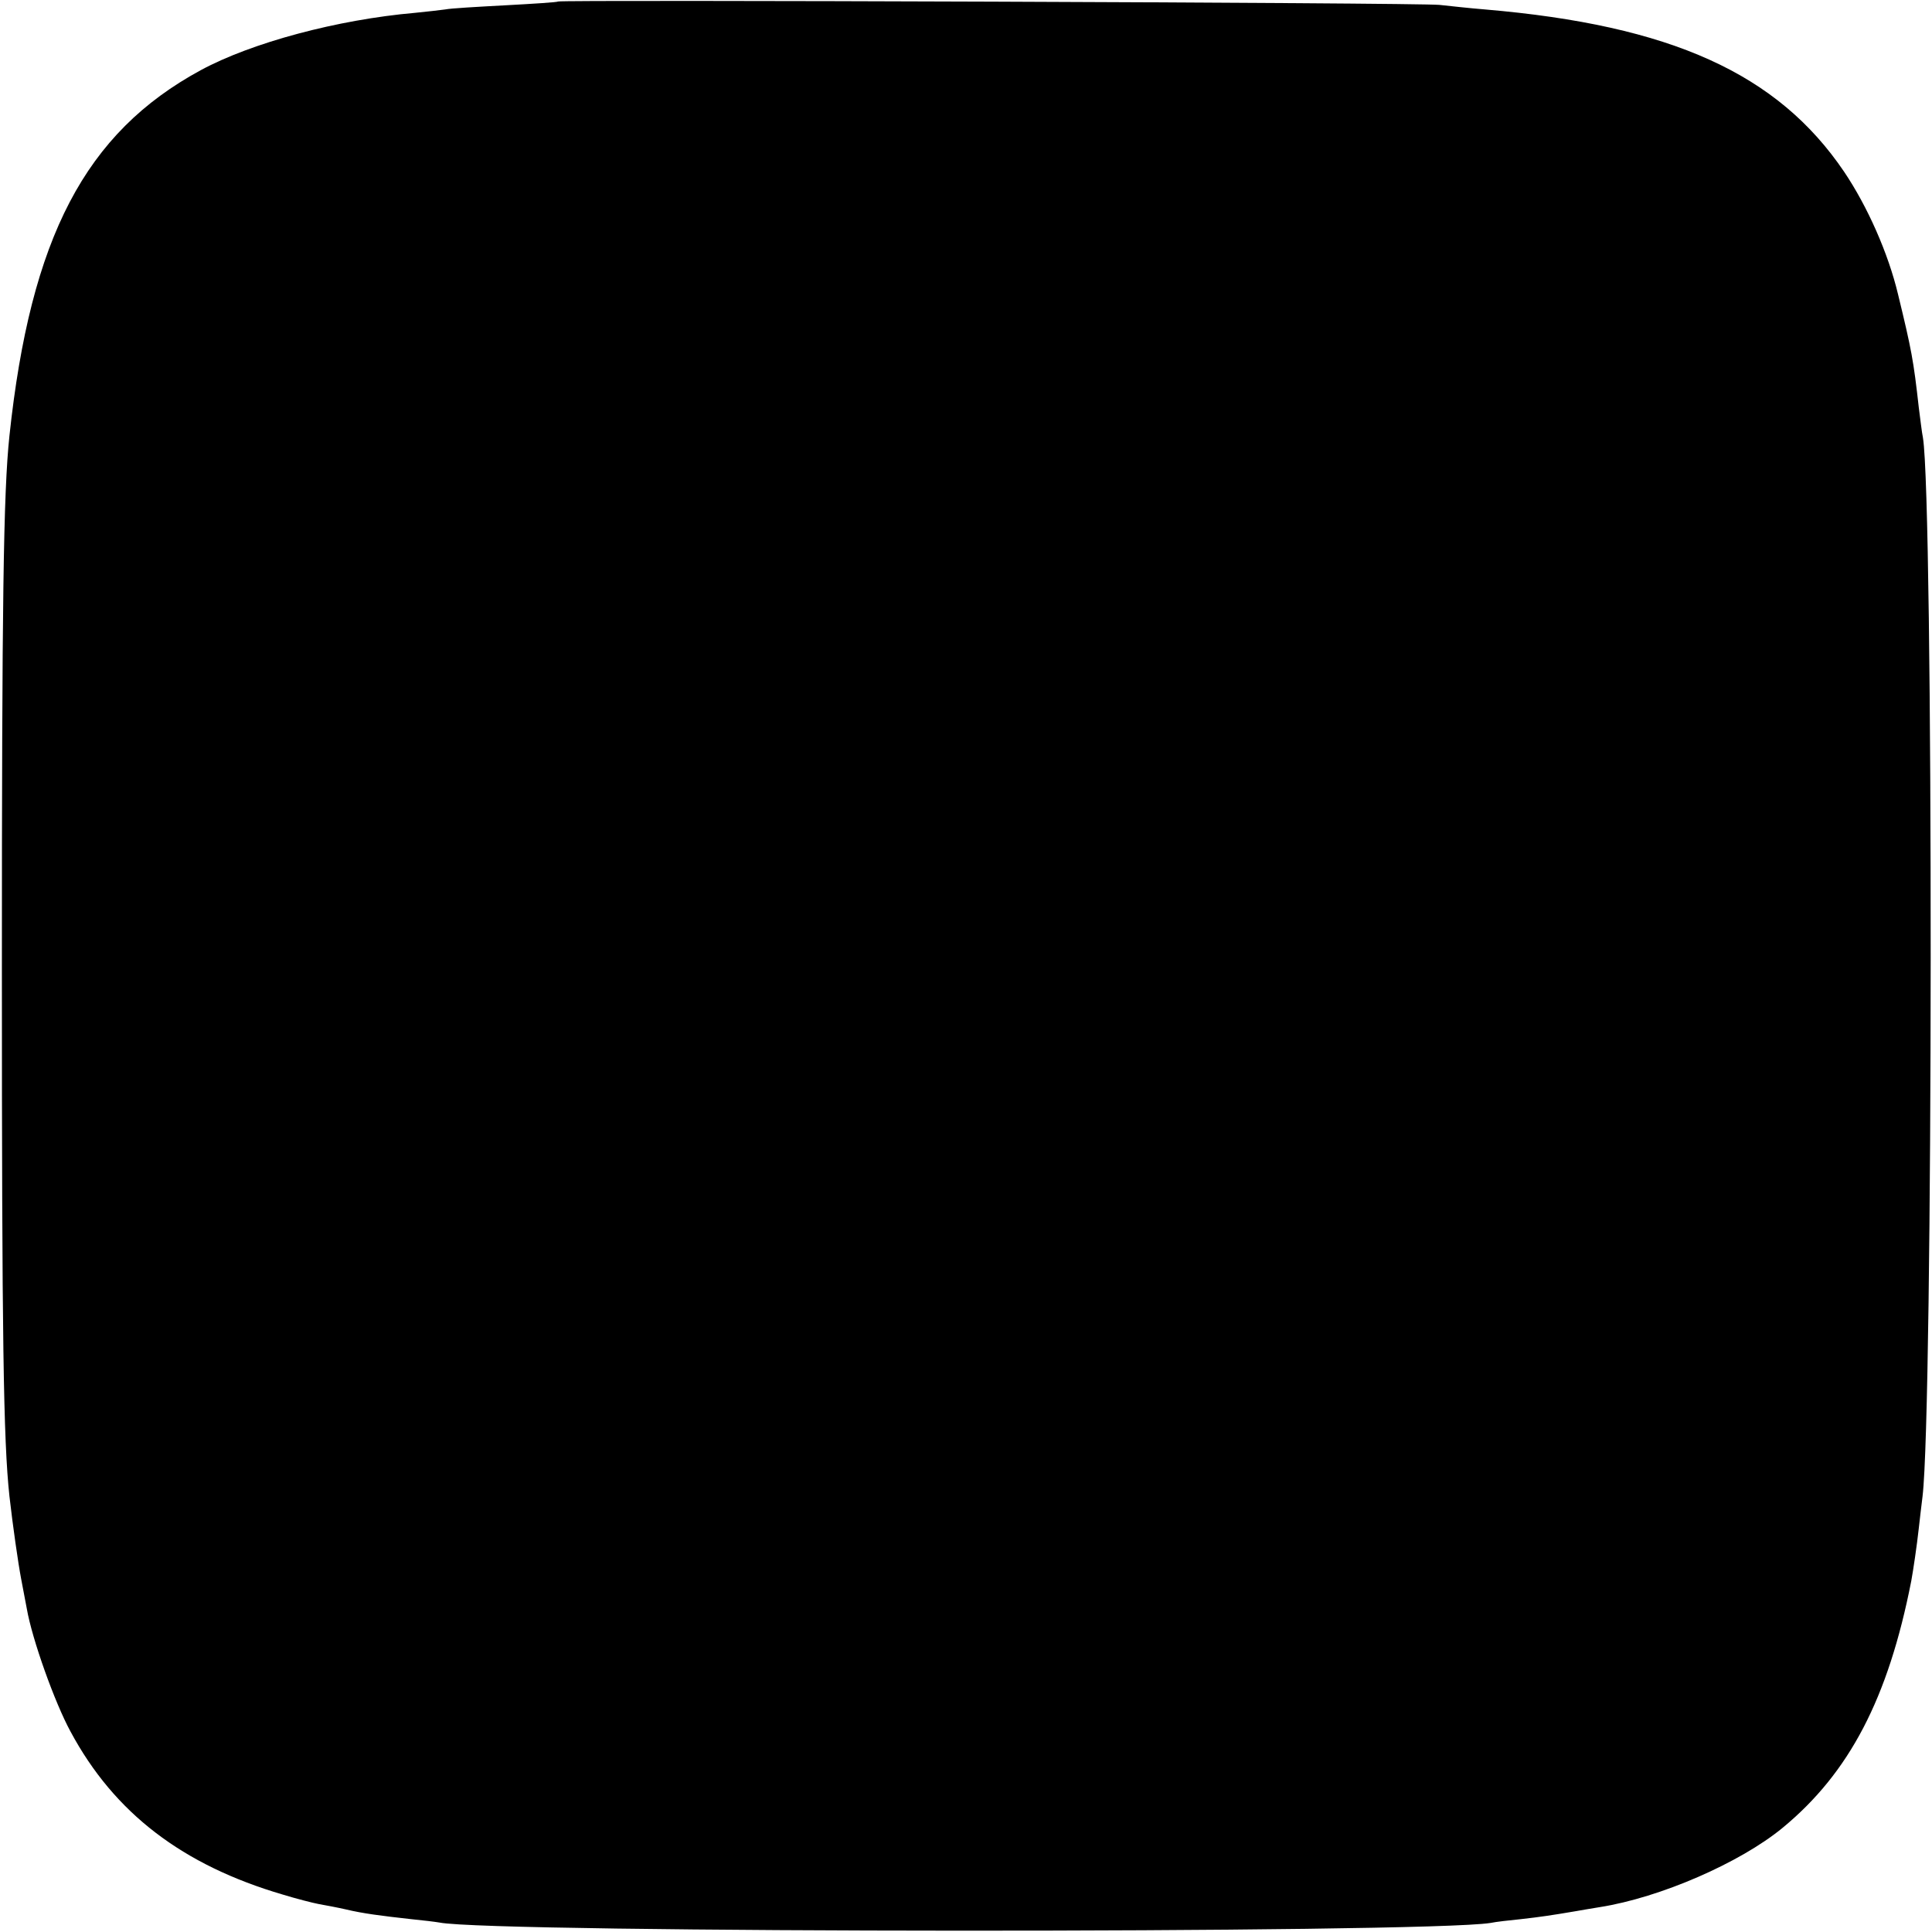 <?xml version="1.0" standalone="no"?>
<!DOCTYPE svg PUBLIC "-//W3C//DTD SVG 20010904//EN"
 "http://www.w3.org/TR/2001/REC-SVG-20010904/DTD/svg10.dtd">
<svg version="1.0" xmlns="http://www.w3.org/2000/svg"
 width="512pt" height="512pt" viewBox="0 0 512 512"
 preserveAspectRatio="xMidYMid meet">
<g transform="translate(0,512) scale(0.1,-0.1)"
fill="#000000" stroke="none">
<path d="M1479 5116 c-2 -2 -65 -6 -139 -10 -74 -4 -146 -8 -160 -11 -14 -2
-50 -6 -80 -9 -206 -18 -433 -79 -568 -152 -306 -166 -451 -443 -507 -969 -16
-151 -20 -440 -20 -1415 0 -979 4 -1247 20 -1395 9 -79 23 -177 31 -219 2 -11
9 -47 15 -79 14 -81 74 -249 116 -326 116 -216 297 -354 563 -432 36 -11 79
-22 95 -25 17 -3 49 -9 71 -14 46 -11 93 -17 174 -26 30 -3 64 -7 75 -9 139
-28 2610 -29 2785 -1 14 3 50 7 80 10 53 6 80 10 145 21 17 3 46 8 65 11 159
25 371 117 484 210 177 146 280 343 341 654 5 27 15 94 20 140 3 25 7 63 10
85 28 234 29 2633 1 2805 -3 14 -7 50 -11 80 -14 125 -19 152 -55 300 -26 109
-81 233 -143 325 -176 260 -458 388 -952 430 -38 3 -92 9 -120 12 -52 6 -2330
14 -2336 9z"/>
</g>
</svg>
